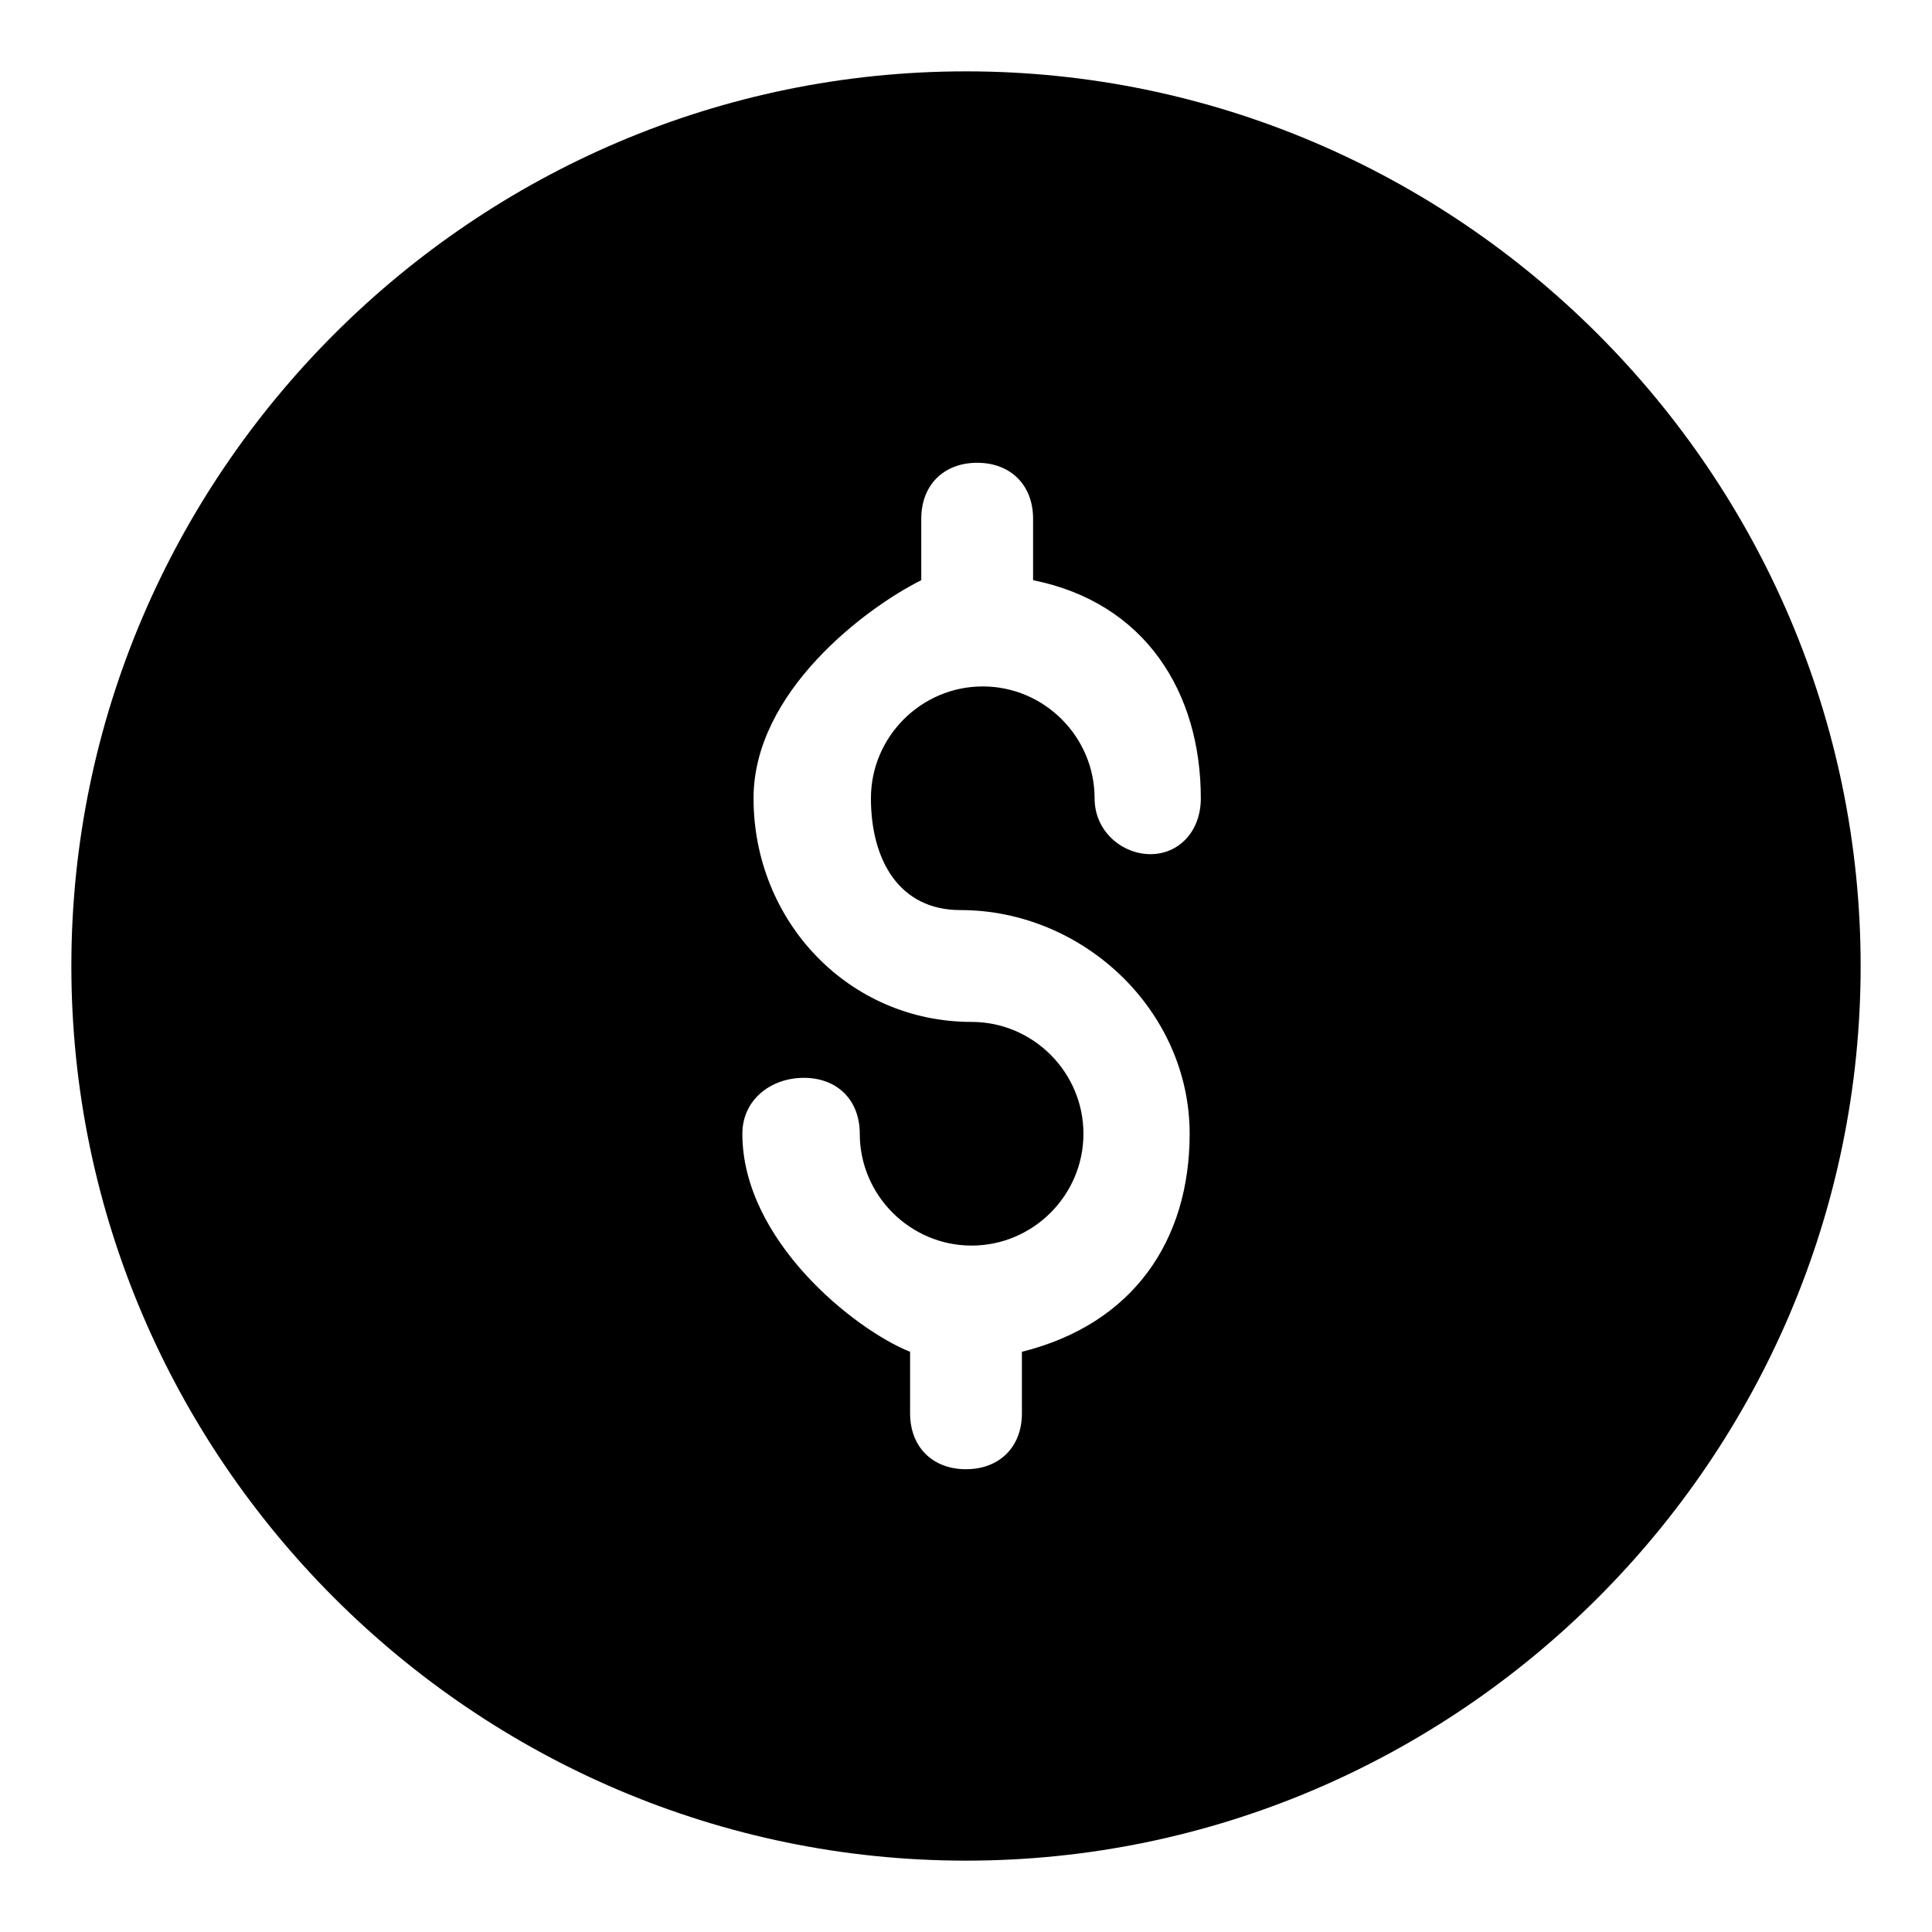 <?xml version="1.0" encoding="UTF-8"?>
<!-- Uploaded to: SVG Repo, www.svgrepo.com, Generator: SVG Repo Mixer Tools -->
<svg fill="#000000" width="800px" height="800px" version="1.1" viewBox="144 144 512 512" xmlns="http://www.w3.org/2000/svg">
 <path d="m400 162.91c-130.4 0-237.09 106.69-237.09 237.09s106.69 237.09 237.09 237.09c130.4 0 237.09-106.69 237.09-237.09 0.004-130.4-106.69-237.09-237.08-237.09zm-1.484 222.27c32.598 0 60.754 26.672 60.754 59.273 0 28.152-14.816 50.383-44.453 57.789v16.301c0 8.891-5.926 14.816-14.816 14.816s-14.816-5.926-14.816-14.816v-16.301c-14.816-5.926-44.453-29.637-44.453-57.789 0-8.891 7.41-14.816 16.301-14.816s14.816 5.926 14.816 14.816c0 16.301 13.336 29.637 29.637 29.637s29.637-13.336 29.637-29.637-13.336-29.637-29.637-29.637c-32.598 0-57.789-26.672-57.789-59.273 0-28.152 29.637-50.383 44.453-57.789l-0.004-16.297c0-8.891 5.926-14.816 14.816-14.816 8.891 0 14.816 5.926 14.816 14.816v16.301c29.637 5.926 44.453 29.637 44.453 57.789 0 8.891-5.926 14.816-13.336 14.816-7.41 0-14.816-5.926-14.816-14.816 0-16.301-13.336-29.637-29.637-29.637-16.301 0-29.637 13.336-29.637 29.637 0.004 16.297 7.414 29.633 23.711 29.633z"/>
</svg>